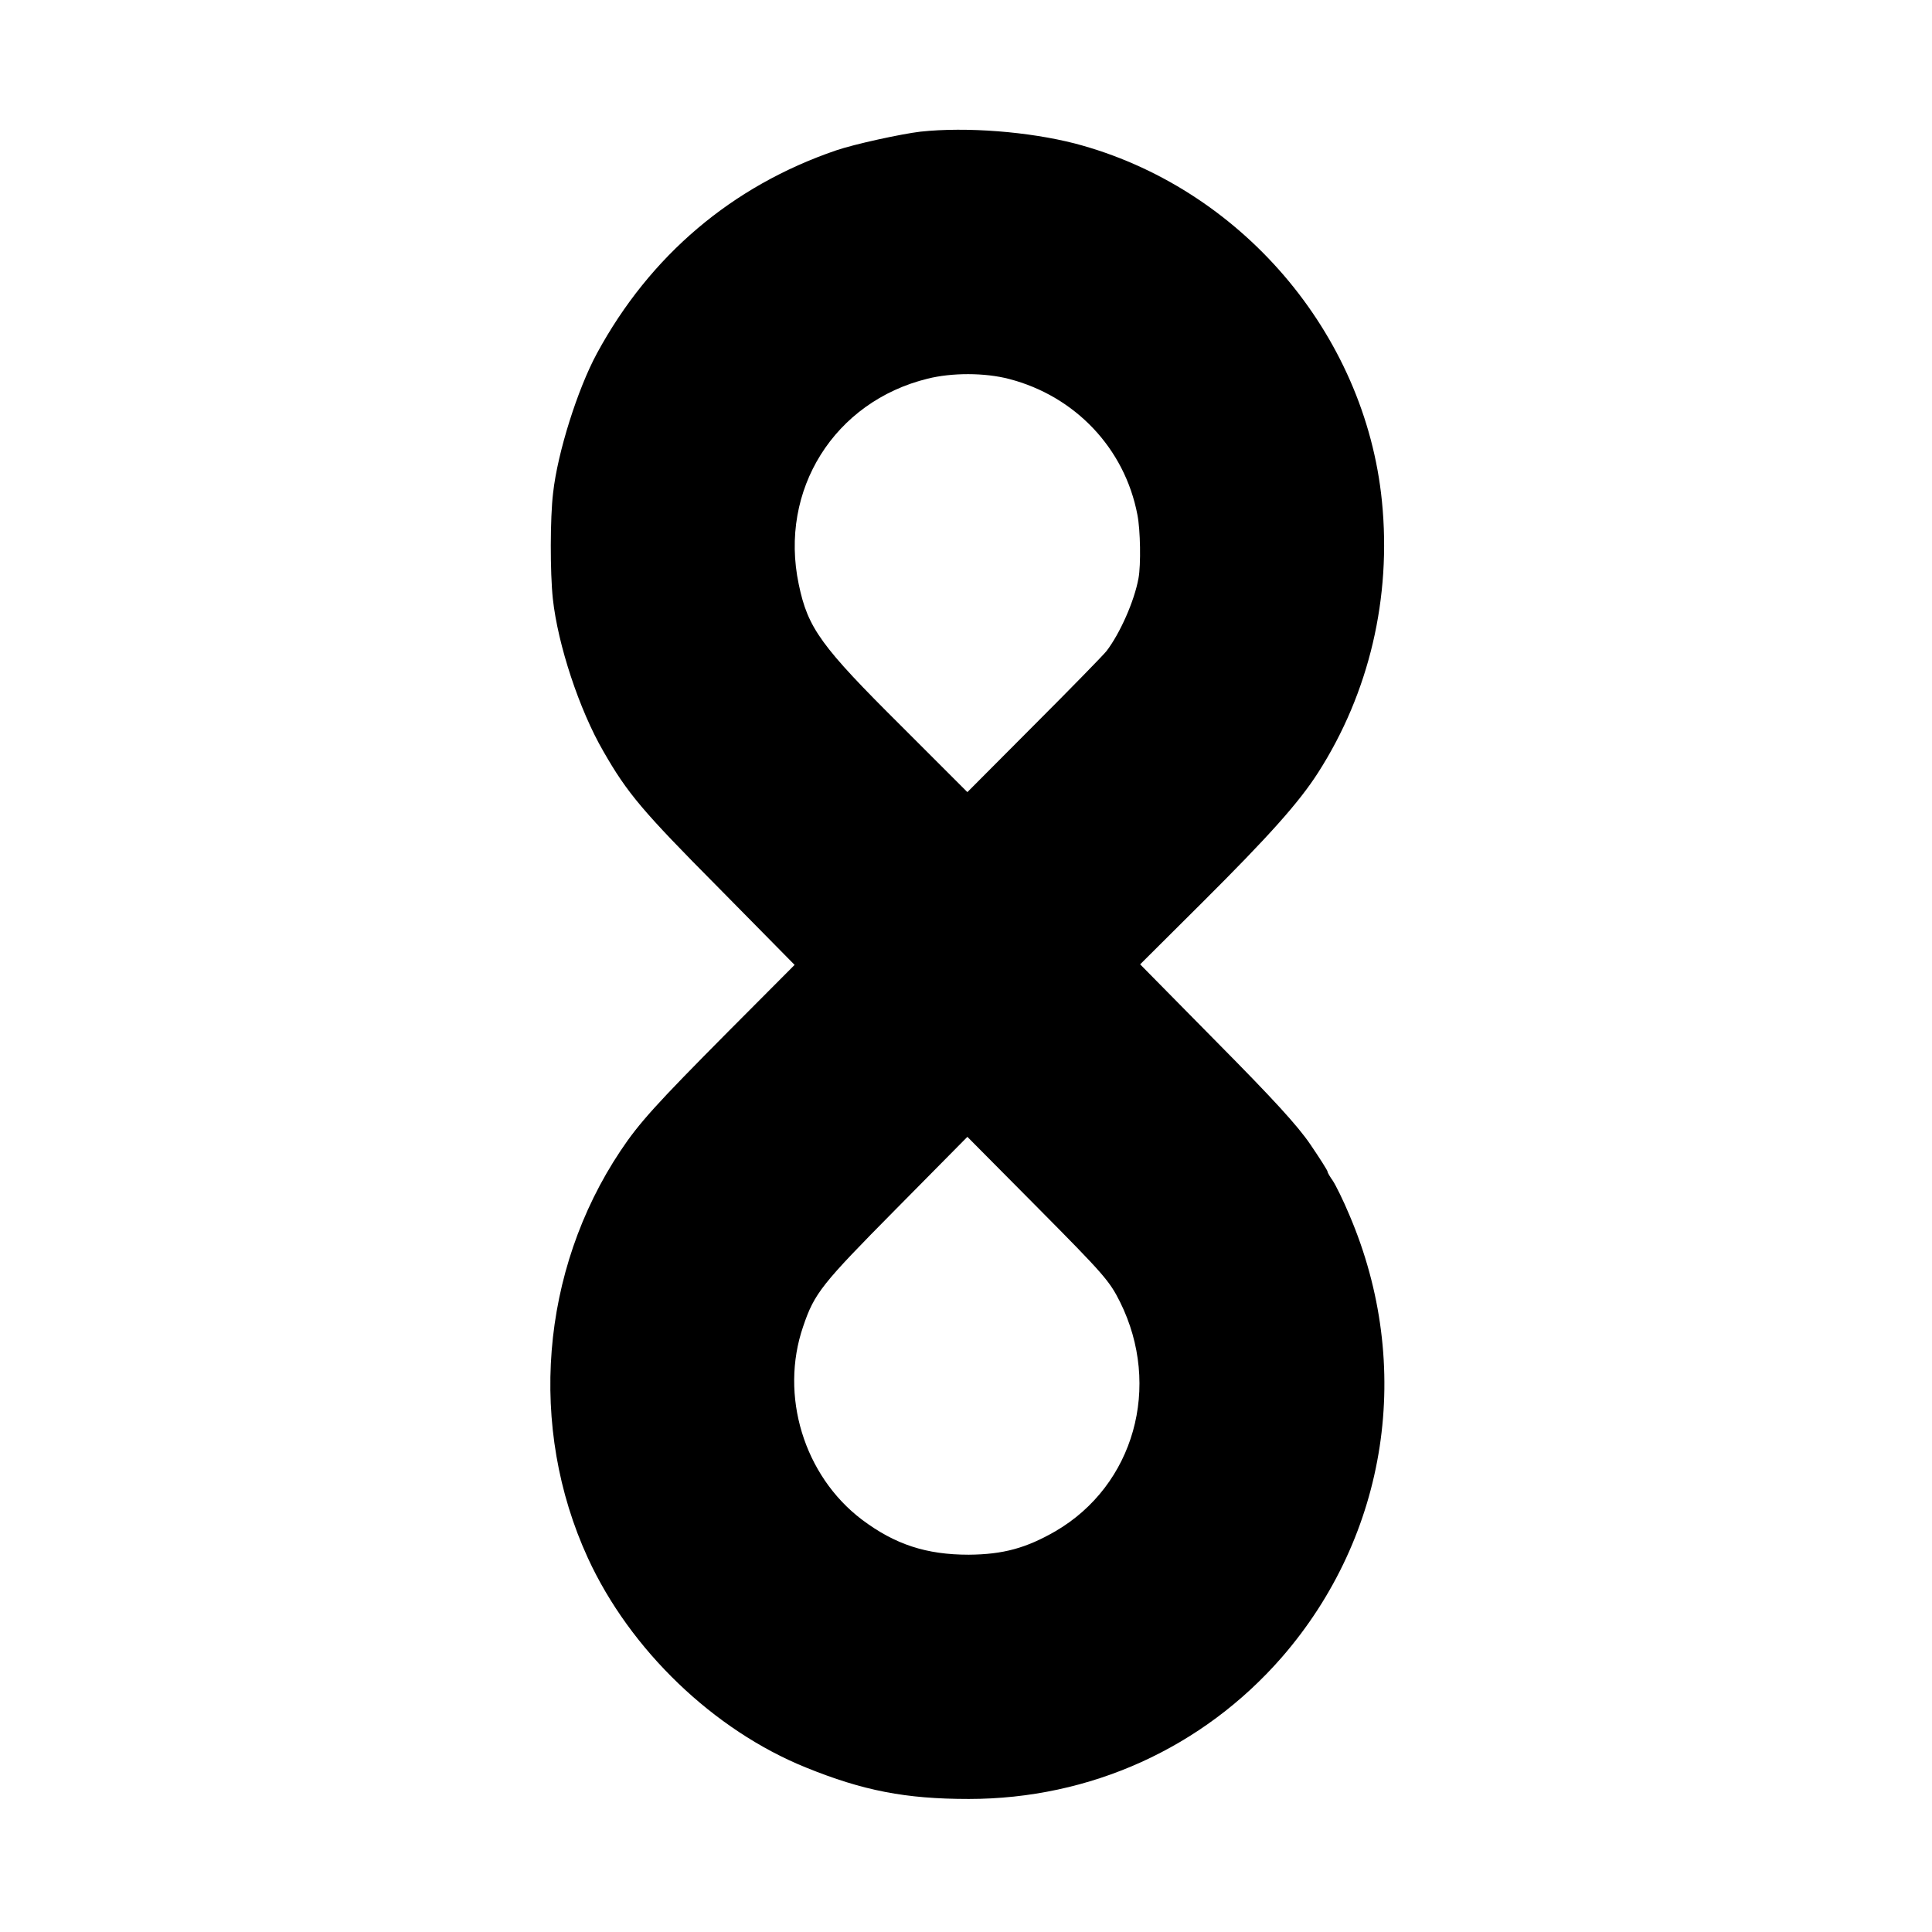<?xml version="1.0" standalone="no"?>
<!DOCTYPE svg PUBLIC "-//W3C//DTD SVG 20010904//EN"
 "http://www.w3.org/TR/2001/REC-SVG-20010904/DTD/svg10.dtd">
<svg version="1.0" xmlns="http://www.w3.org/2000/svg"
 width="700pt" height="700pt" viewBox="0 0 700 700"
 preserveAspectRatio="xMidYMid meet">
<g transform="translate(0,700) scale(0.1,-0.1)"
fill="#000000" stroke="none">
<path d="M3335 6523 c-68 -8 -239 -45 -306 -68 -377 -129 -674 -381 -866 -735
-70 -129 -143 -360 -159 -506 -11 -90 -11 -289 -1 -383 18 -167 96 -403 183
-553 87 -152 142 -217 416 -493 l277 -281 -242 -243 c-259 -261 -321 -329
-389 -431 -290 -435 -335 -1002 -118 -1475 153 -333 456 -624 790 -759 207
-84 361 -114 590 -114 440 0 848 185 1134 513 385 443 479 1056 245 1603 -22
53 -50 109 -60 124 -10 14 -19 29 -19 33 0 4 -28 48 -62 98 -46 68 -136 166
-340 372 l-277 281 225 224 c242 241 351 363 420 471 185 289 266 634 231 983
-61 610 -515 1139 -1112 1296 -167 43 -393 61 -560 43z m321 -896 c239 -62
419 -251 465 -492 11 -55 13 -182 4 -230 -15 -83 -67 -200 -116 -264 -11 -14
-129 -135 -262 -268 l-242 -243 -238 238 c-293 291 -340 356 -373 515 -72 342
129 662 467 745 88 22 207 22 295 -1z m402 -3344 c152 -306 51 -665 -234 -831
-106 -61 -189 -84 -314 -85 -154 0 -267 37 -387 127 -210 159 -299 450 -213
700 41 121 67 153 335 424 l260 263 256 -258 c238 -240 259 -264 297 -340z"/>
</g>
</svg>
